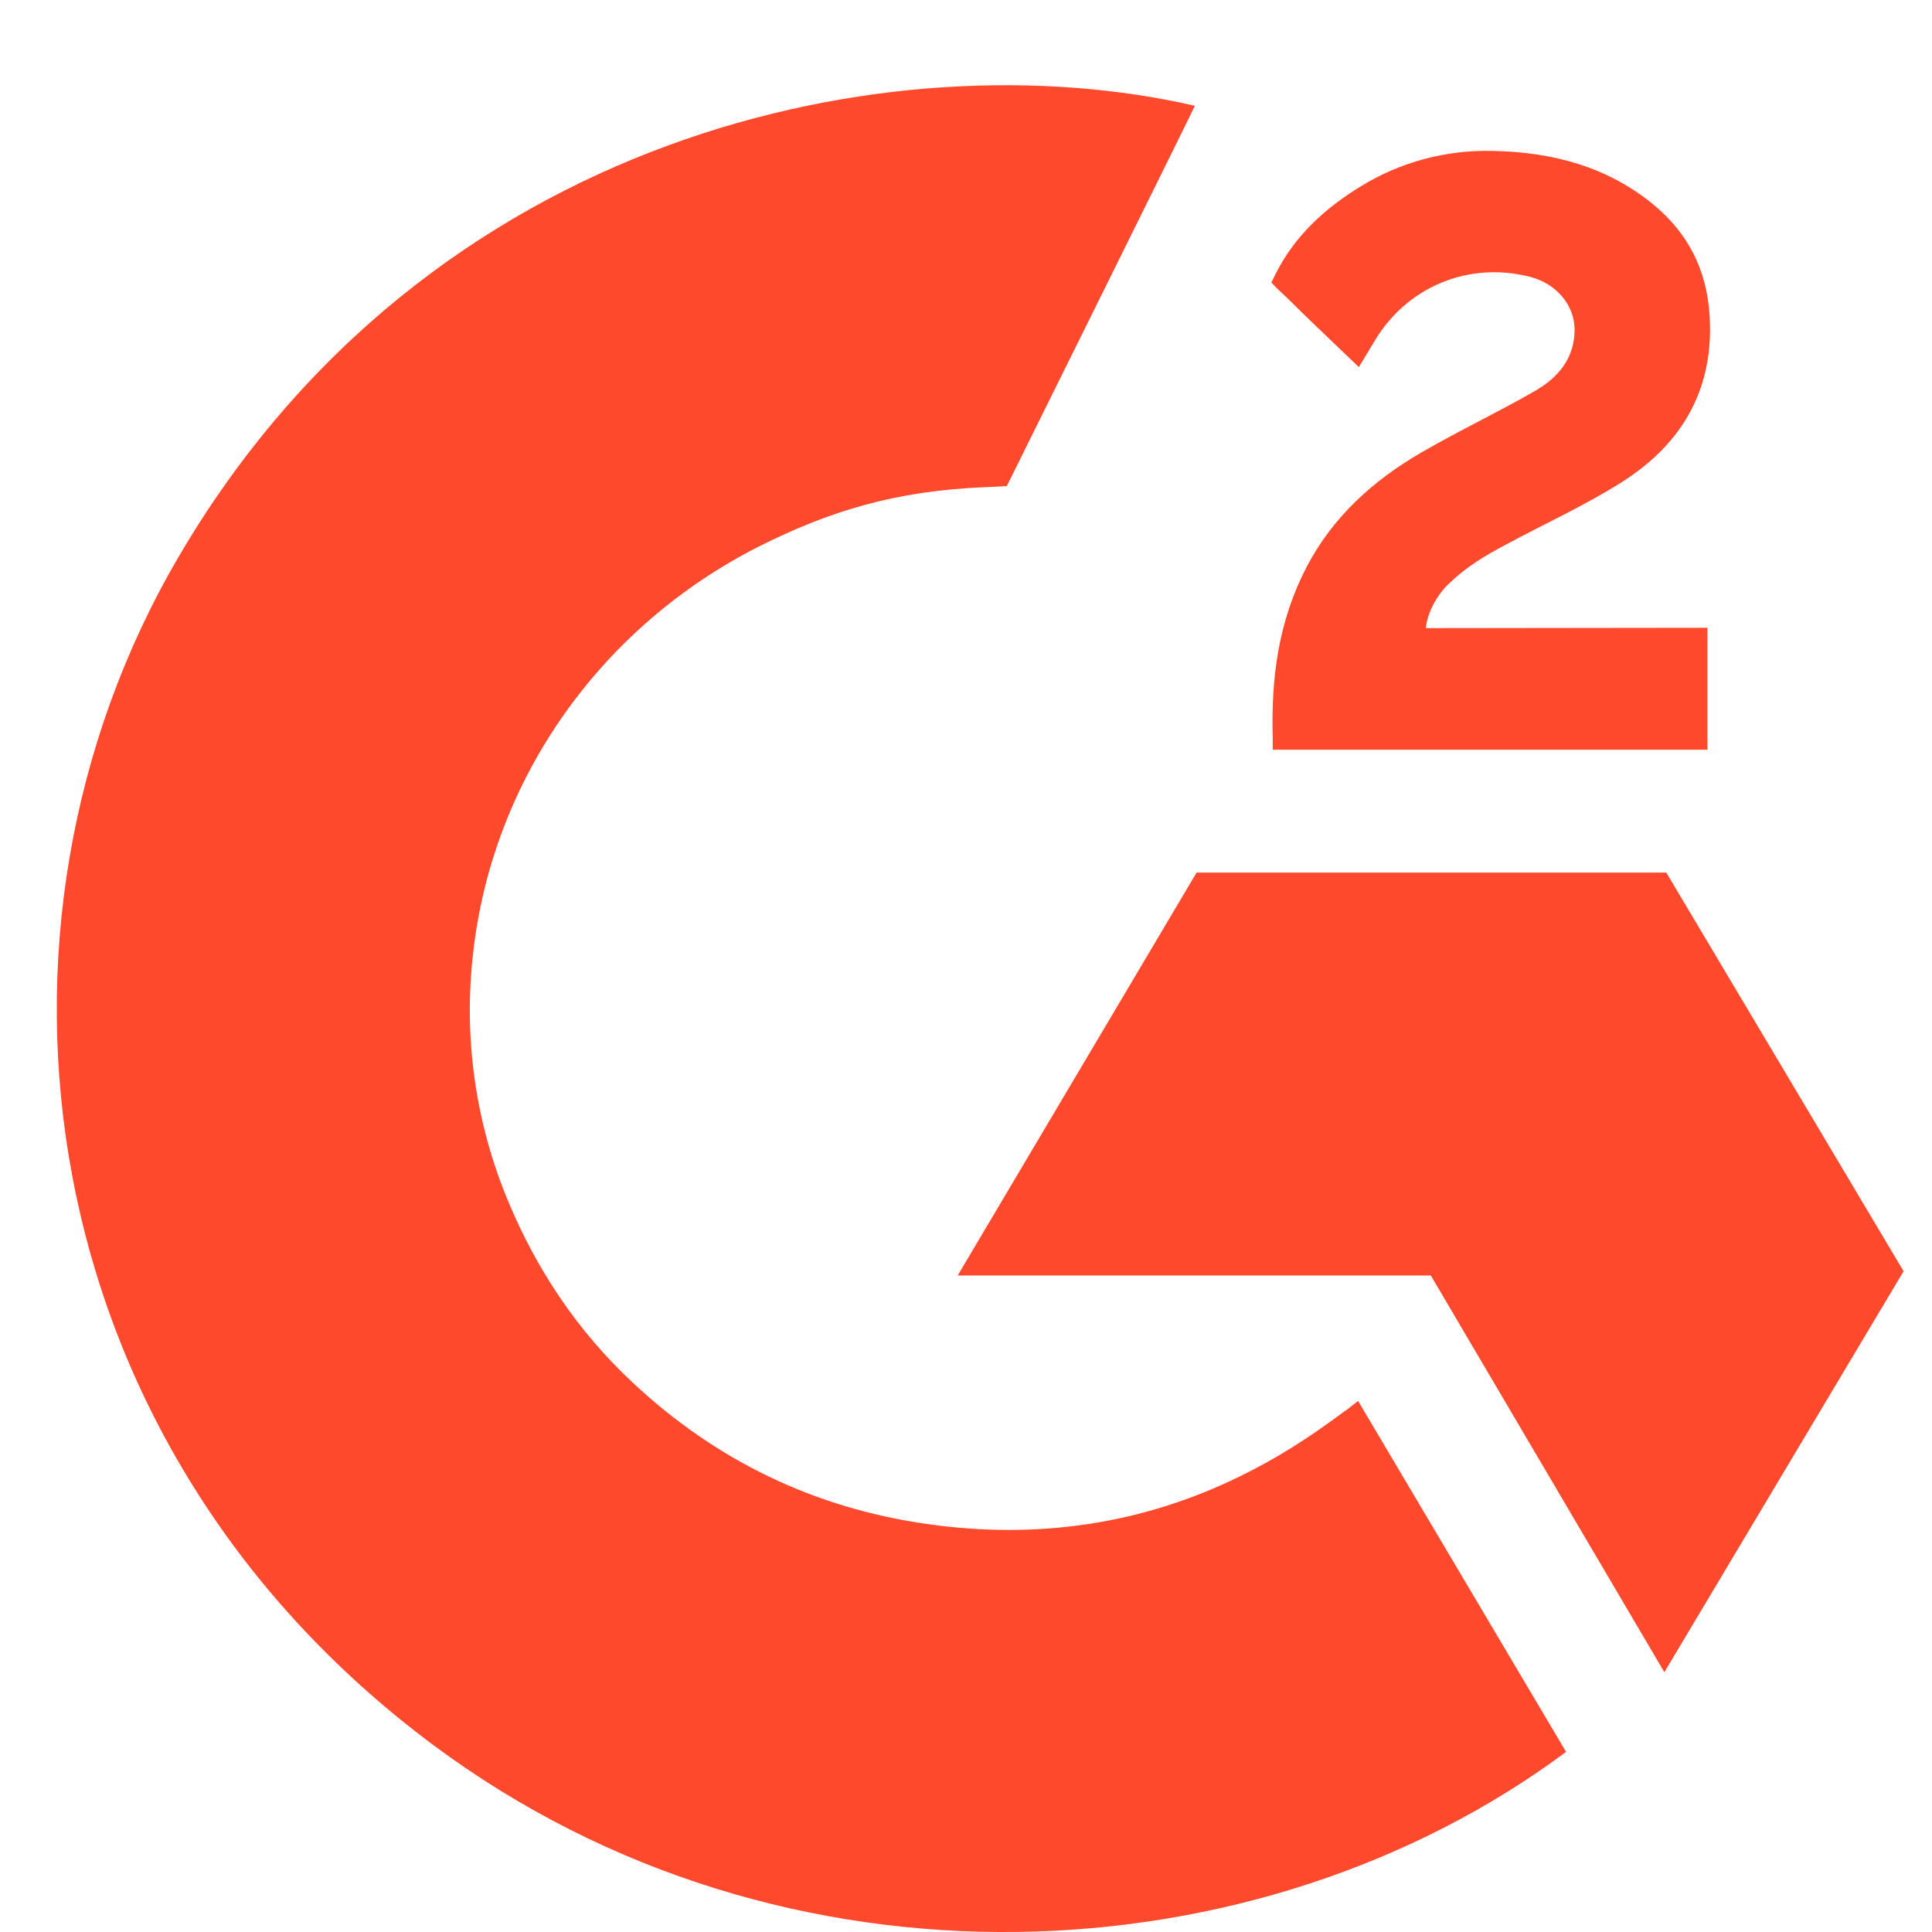 <svg width="17" height="17" viewBox="0 0 17 17" fill="none" xmlns="http://www.w3.org/2000/svg">
<g id="g2-seeklogo.com" clip-path="url(#clip0_353_3398)">
<g id="Layer 2">
<g id="Layer 1">
<path id="Vector" d="M11.95 12.327C12.565 13.365 13.173 14.39 13.78 15.415C11.091 17.417 6.907 17.659 3.81 15.353C0.246 12.697 -0.339 8.166 1.569 4.904C3.763 1.152 7.87 0.322 10.514 0.931C10.443 1.082 8.859 4.277 8.859 4.277C8.859 4.277 8.734 4.285 8.663 4.287C7.881 4.319 7.299 4.496 6.675 4.81C5.991 5.157 5.404 5.662 4.967 6.281C4.529 6.9 4.254 7.614 4.166 8.36C4.074 9.117 4.181 9.884 4.479 10.588C4.73 11.184 5.085 11.714 5.562 12.161C6.293 12.847 7.163 13.272 8.171 13.412C9.126 13.546 10.045 13.414 10.905 12.993C11.228 12.836 11.503 12.662 11.824 12.423C11.865 12.397 11.901 12.364 11.95 12.327Z" fill="#FF492C"/>
<path id="Vector_2" d="M11.957 3.23C11.801 3.081 11.656 2.943 11.512 2.804C11.426 2.722 11.344 2.636 11.255 2.555C11.224 2.526 11.187 2.486 11.187 2.486C11.187 2.486 11.217 2.424 11.23 2.399C11.398 2.07 11.662 1.83 11.975 1.639C12.321 1.426 12.724 1.318 13.134 1.328C13.658 1.338 14.145 1.465 14.556 1.806C14.859 2.059 15.015 2.379 15.042 2.761C15.088 3.405 14.814 3.899 14.269 4.243C13.949 4.446 13.604 4.602 13.258 4.788C13.068 4.89 12.905 4.98 12.718 5.166C12.554 5.352 12.546 5.527 12.546 5.527L15.024 5.524V6.597H11.199C11.199 6.597 11.199 6.524 11.199 6.494C11.184 5.966 11.248 5.47 11.496 4.991C11.725 4.551 12.08 4.229 12.506 3.982C12.835 3.791 13.181 3.628 13.51 3.438C13.713 3.321 13.856 3.149 13.855 2.9C13.855 2.686 13.695 2.496 13.467 2.437C12.928 2.296 12.38 2.521 12.095 3.001C12.053 3.071 12.011 3.14 11.957 3.23Z" fill="#FF492C"/>
<path id="Vector_3" d="M16.75 11.186L14.662 7.678H10.529L8.427 11.223H12.59L14.645 14.714L16.75 11.186Z" fill="#FF492C"/>
</g>
</g>
</g>
<defs>
<clipPath id="clip0_353_3398">
<rect width="16.25" height="16.25" fill="white" transform="translate(0.5 0.75)"/>
</clipPath>
</defs>
</svg>

